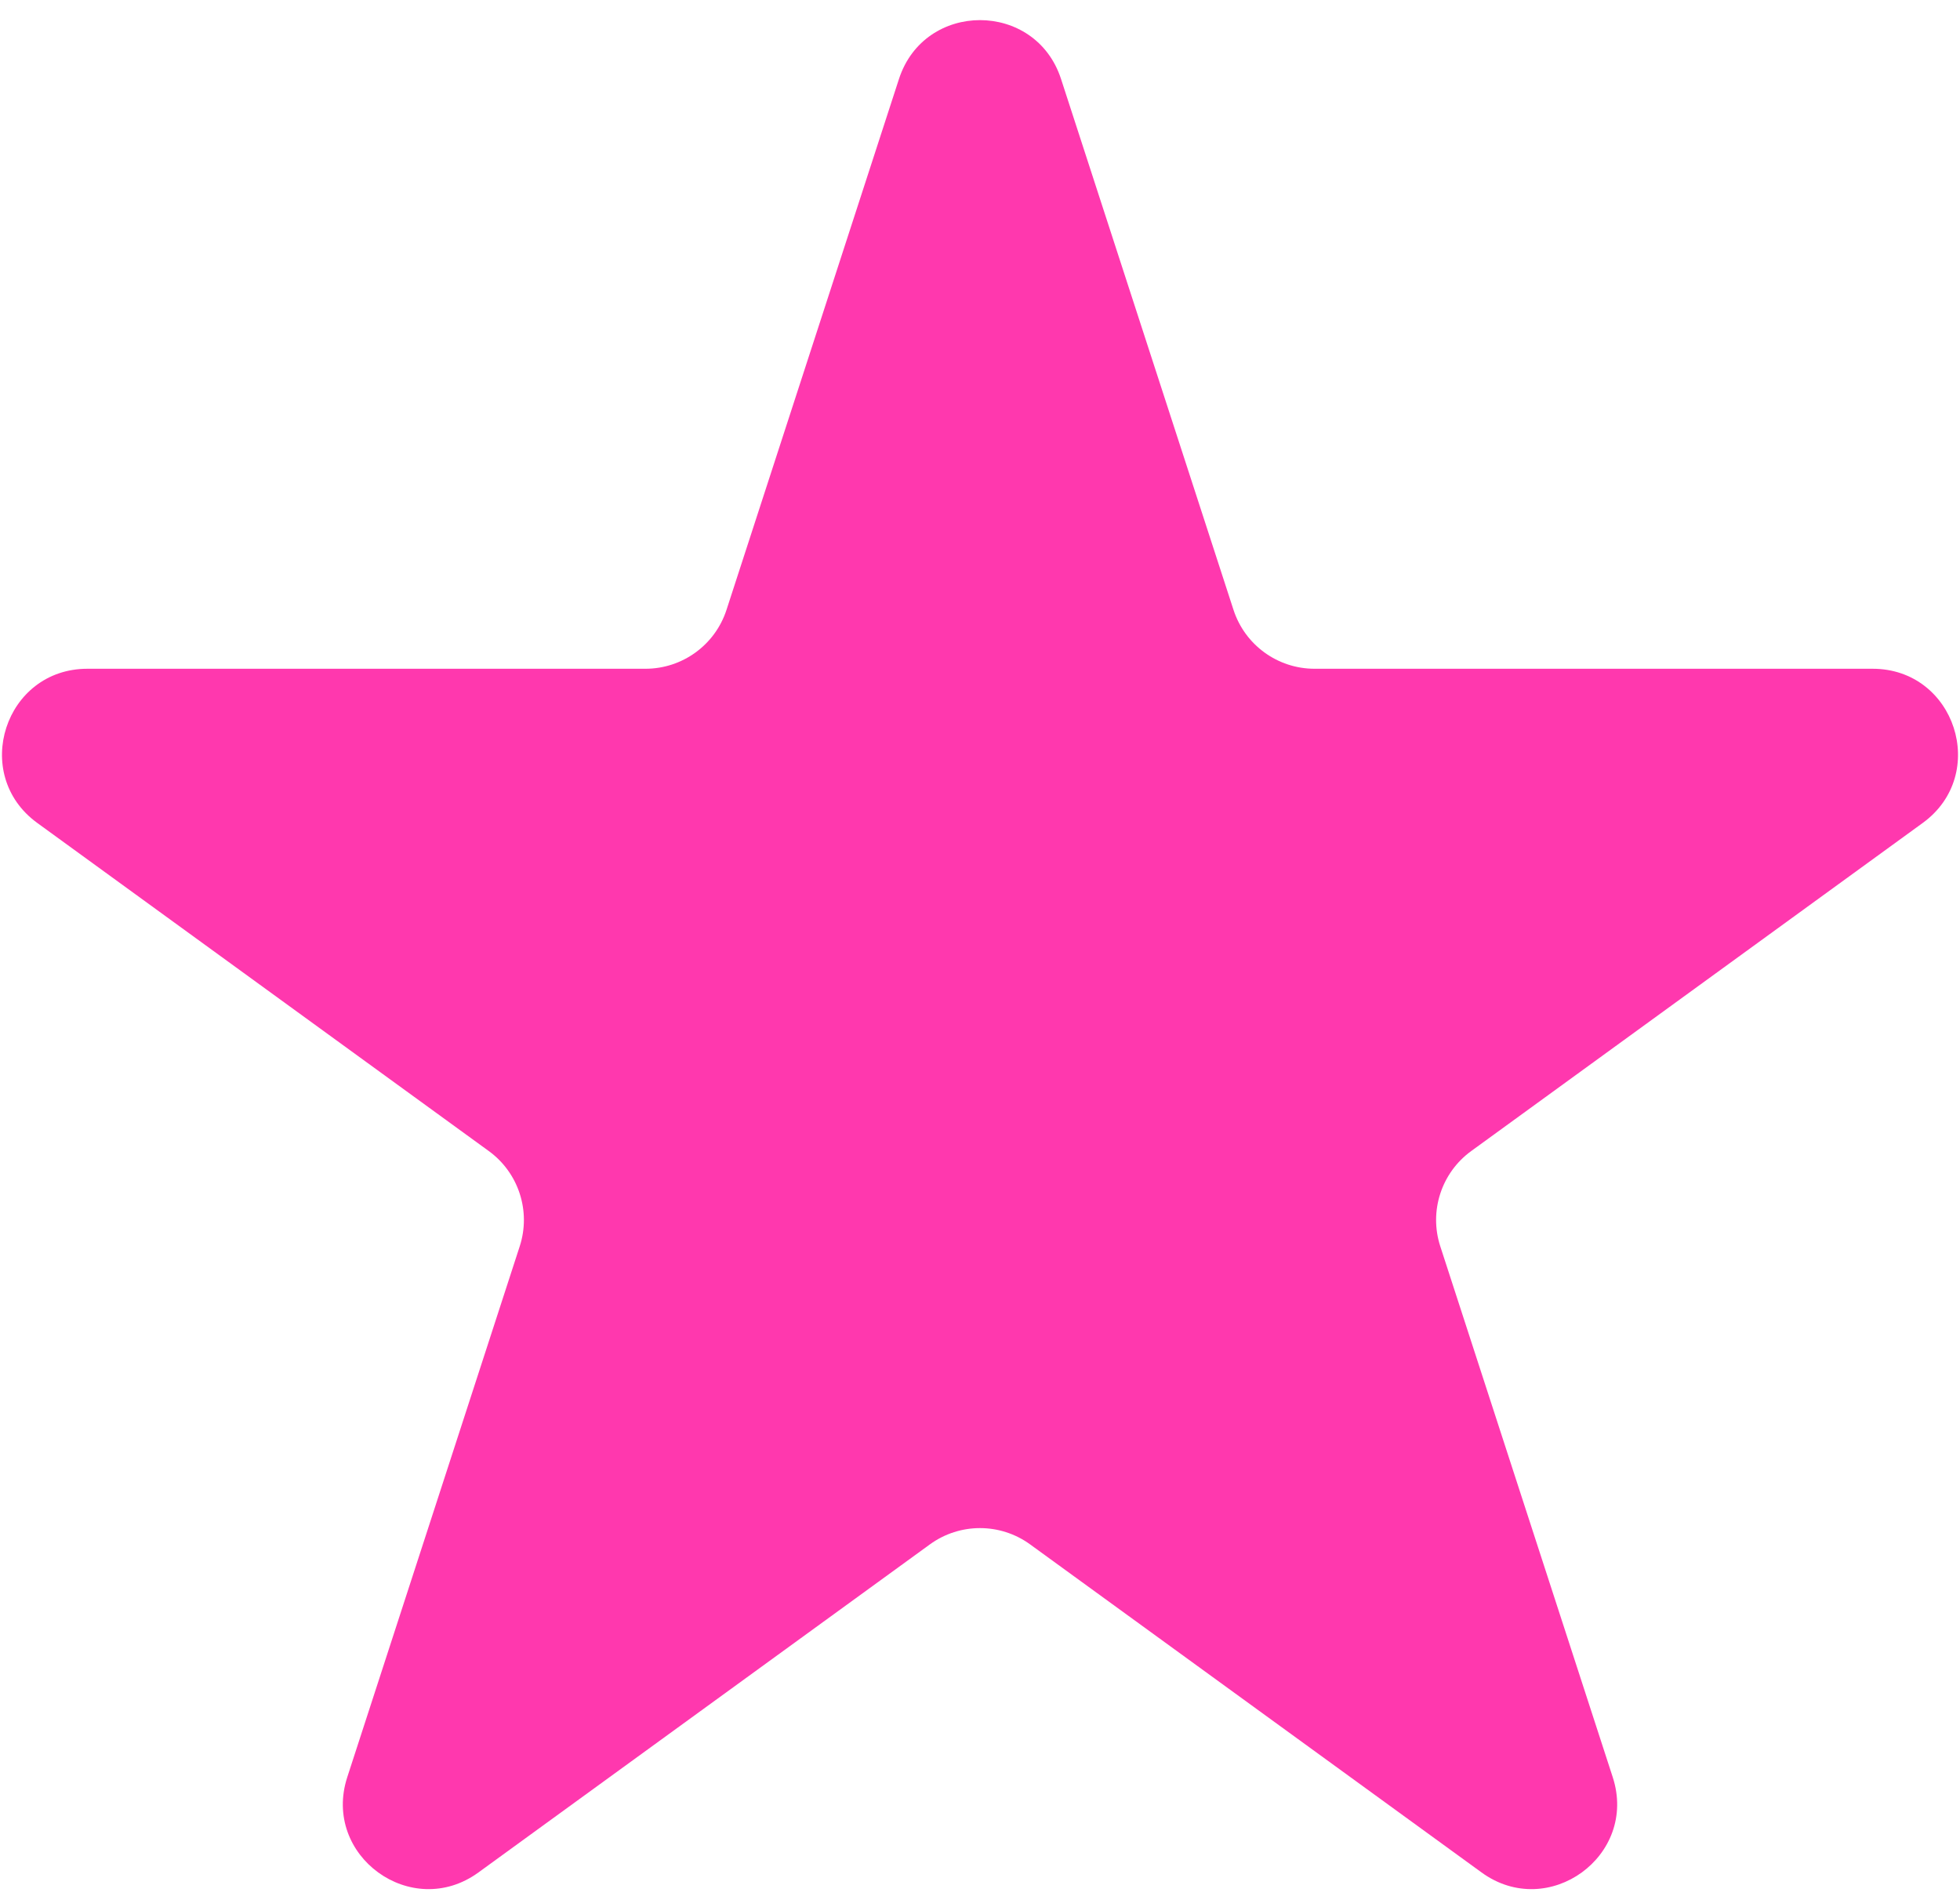 <?xml version="1.0" encoding="UTF-8"?> <svg xmlns="http://www.w3.org/2000/svg" width="92" height="89" viewBox="0 0 92 89" fill="none"> <path d="M42.196 3.708C43.393 0.023 48.607 0.023 49.804 3.708L57.899 28.622C58.435 30.27 59.971 31.386 61.703 31.386H87.9C91.774 31.386 93.385 36.344 90.251 38.622L69.058 54.02C67.656 55.038 67.069 56.844 67.605 58.492L75.7 83.406C76.897 87.091 72.679 90.156 69.544 87.878L48.351 72.48C46.949 71.462 45.051 71.462 43.649 72.48L22.456 87.878C19.321 90.156 15.103 87.091 16.3 83.406L24.395 58.492C24.931 56.844 24.344 55.038 22.942 54.02L1.749 38.622C-1.385 36.344 0.226 31.386 4.101 31.386H30.297C32.029 31.386 33.565 30.27 34.101 28.622L42.196 3.708Z" fill="#FF38AE"></path> </svg> 